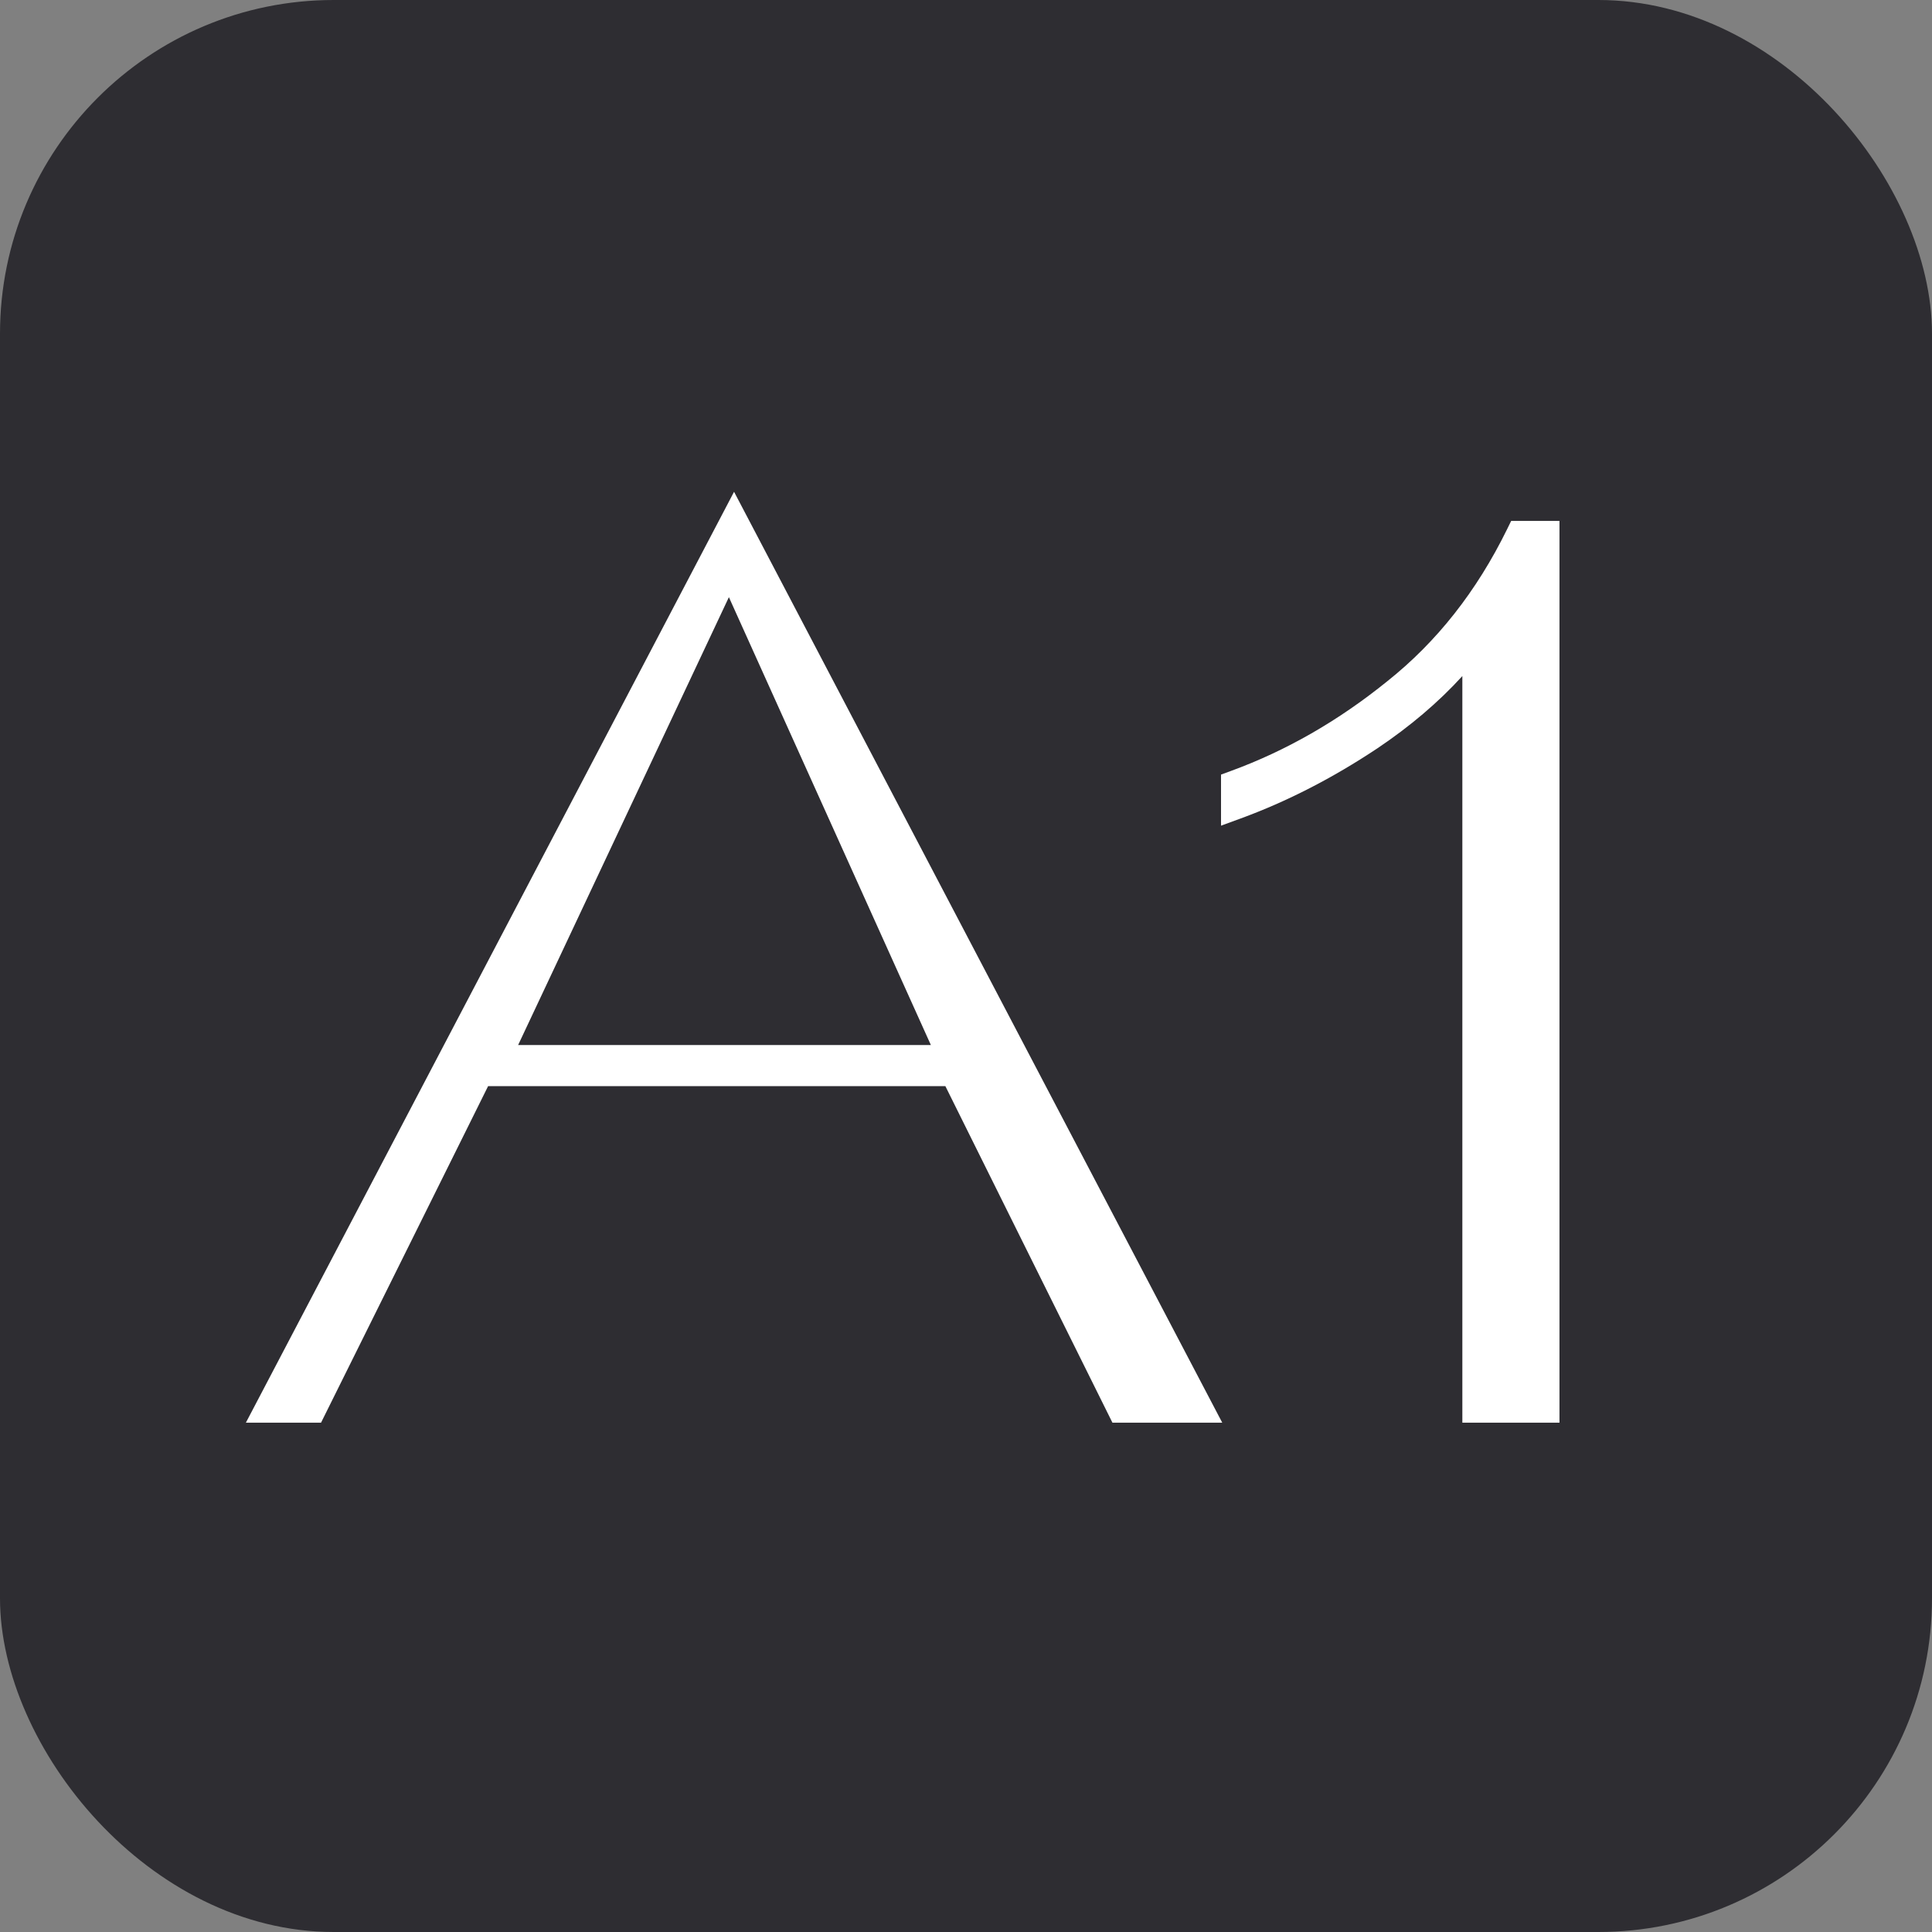 <?xml version="1.0" encoding="UTF-8"?> <svg xmlns="http://www.w3.org/2000/svg" width="110" height="110" viewBox="0 0 110 110" fill="none"><rect x="0" y="0" width="110" height="110" fill="#808080" stroke="none"/><g clip-path="url(#clip0_249_53)"><rect width="110" height="110" rx="19" fill="#2E2D32"></rect><path d="M69.589 81H68.217H63.848H63.337L63.108 80.539L53.825 61.84H27.791L18.508 80.539L18.279 81H17.768H15.372H14L14.641 79.778L41.063 29.395L41.794 28L42.526 29.395L68.948 79.778L69.589 81Z" fill="white"></path><path d="M78.416 42.611L78.413 42.613C75.874 44.302 73.279 45.634 70.63 46.604L69.52 47.01V45.821V44.686V44.102L70.065 43.902C73.215 42.753 76.19 41.049 78.989 38.785L78.994 38.781C81.802 36.546 84.076 33.666 85.811 30.125L86.039 29.66H86.553H87.962H88.79V30.493V80.167V81H87.962H84.087H83.26V80.167V38.492C81.899 39.986 80.282 41.358 78.416 42.611Z" fill="white"></path><path d="M41.5 34L29.5 59.5H53L41.5 34Z" fill="#2E2D32"></path></g><defs><clipPath id="clip0_249_53"><rect width="110" height="110" fill="white"></rect></clipPath></defs></svg> 
